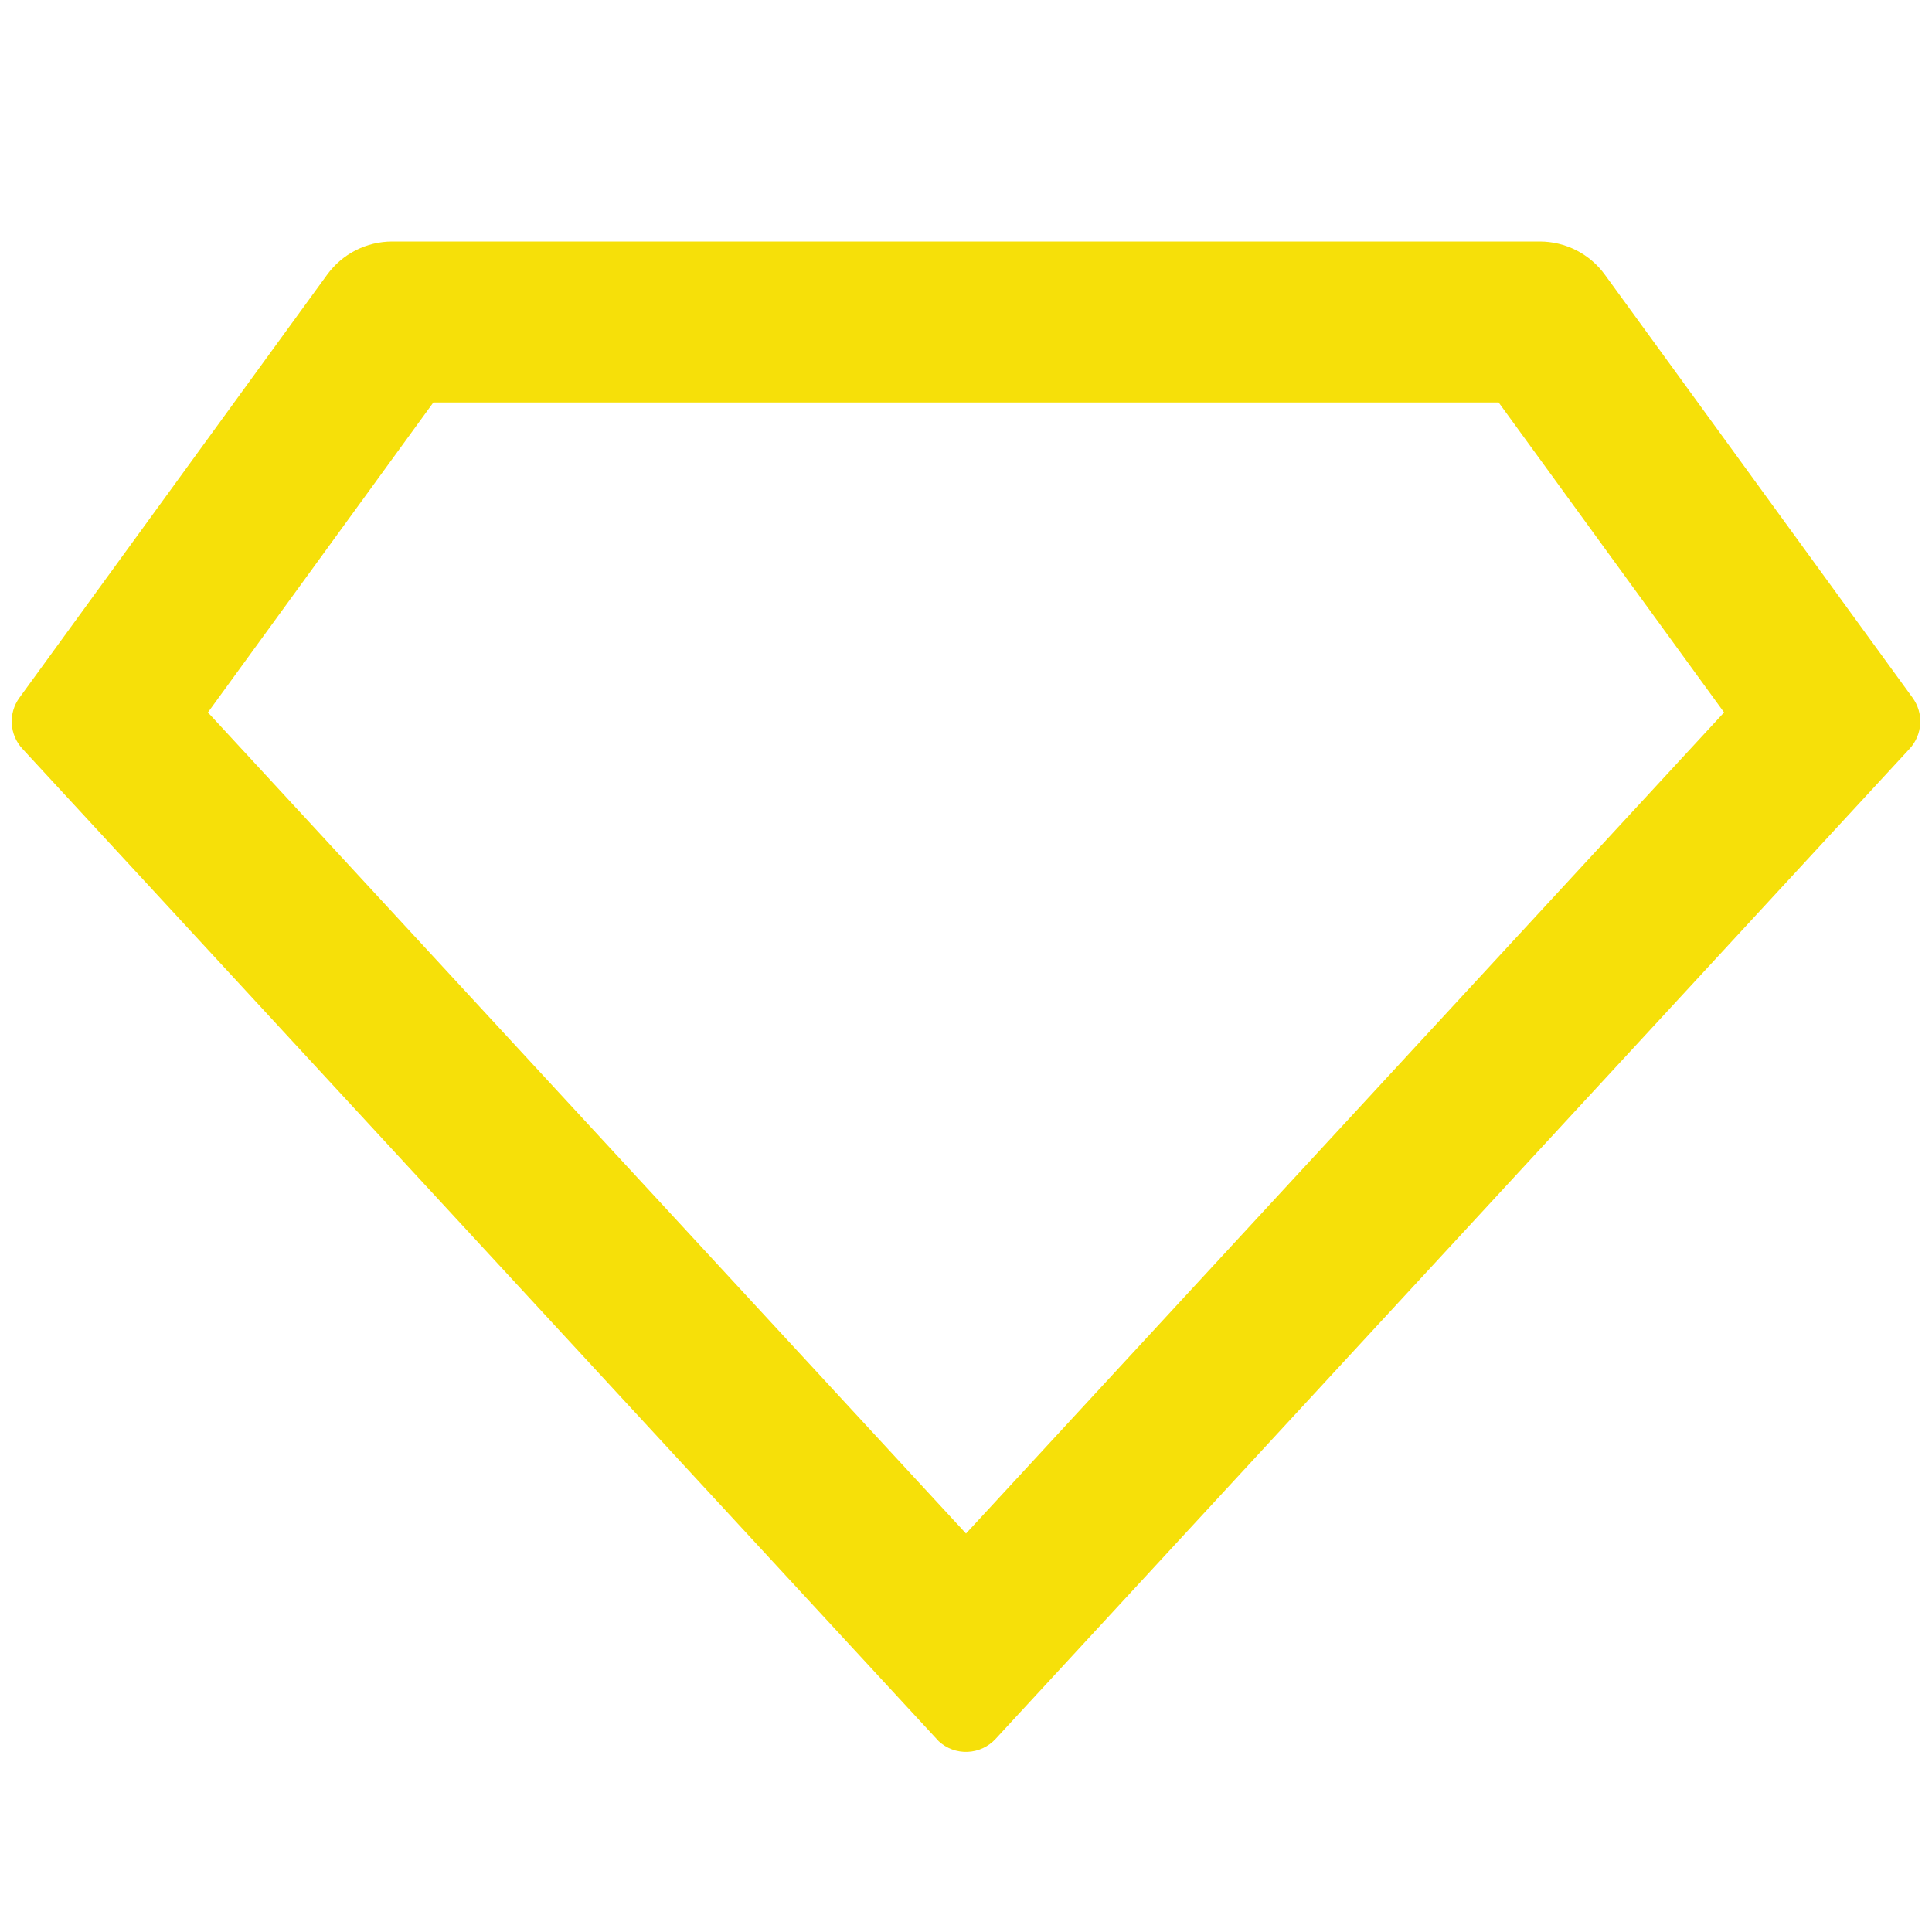<svg width="48" height="48" viewBox="0 0 48 48" fill="none" xmlns="http://www.w3.org/2000/svg">
    <g clip-path="url(#clip0_11_1095)">
        <path d="M9.746 6H38.254C38.57 6 38.881 6.075 39.162 6.218C39.443 6.361 39.687 6.569 39.872 6.824L47.518 17.336C47.654 17.523 47.721 17.751 47.707 17.982C47.694 18.213 47.601 18.432 47.444 18.602L24.734 43.204C24.554 43.398 24.304 43.514 24.04 43.524C23.775 43.535 23.517 43.44 23.322 43.26C23.308 43.248 15.722 35.03 0.556 18.602C0.399 18.432 0.306 18.213 0.293 17.982C0.279 17.751 0.346 17.523 0.482 17.336L8.128 6.824C8.314 6.569 8.557 6.361 8.838 6.218C9.119 6.075 9.43 6 9.746 6ZM10.766 10L5.166 17.7L24 38.1L42.834 17.7L37.234 10H10.766Z" fill="#f6e009"/>
    </g>
    <defs>
        <clipPath id="clip0_11_1095">
            <rect width="48" height="48" fill="#f6e009"/>
        </clipPath>
    </defs>
</svg>
